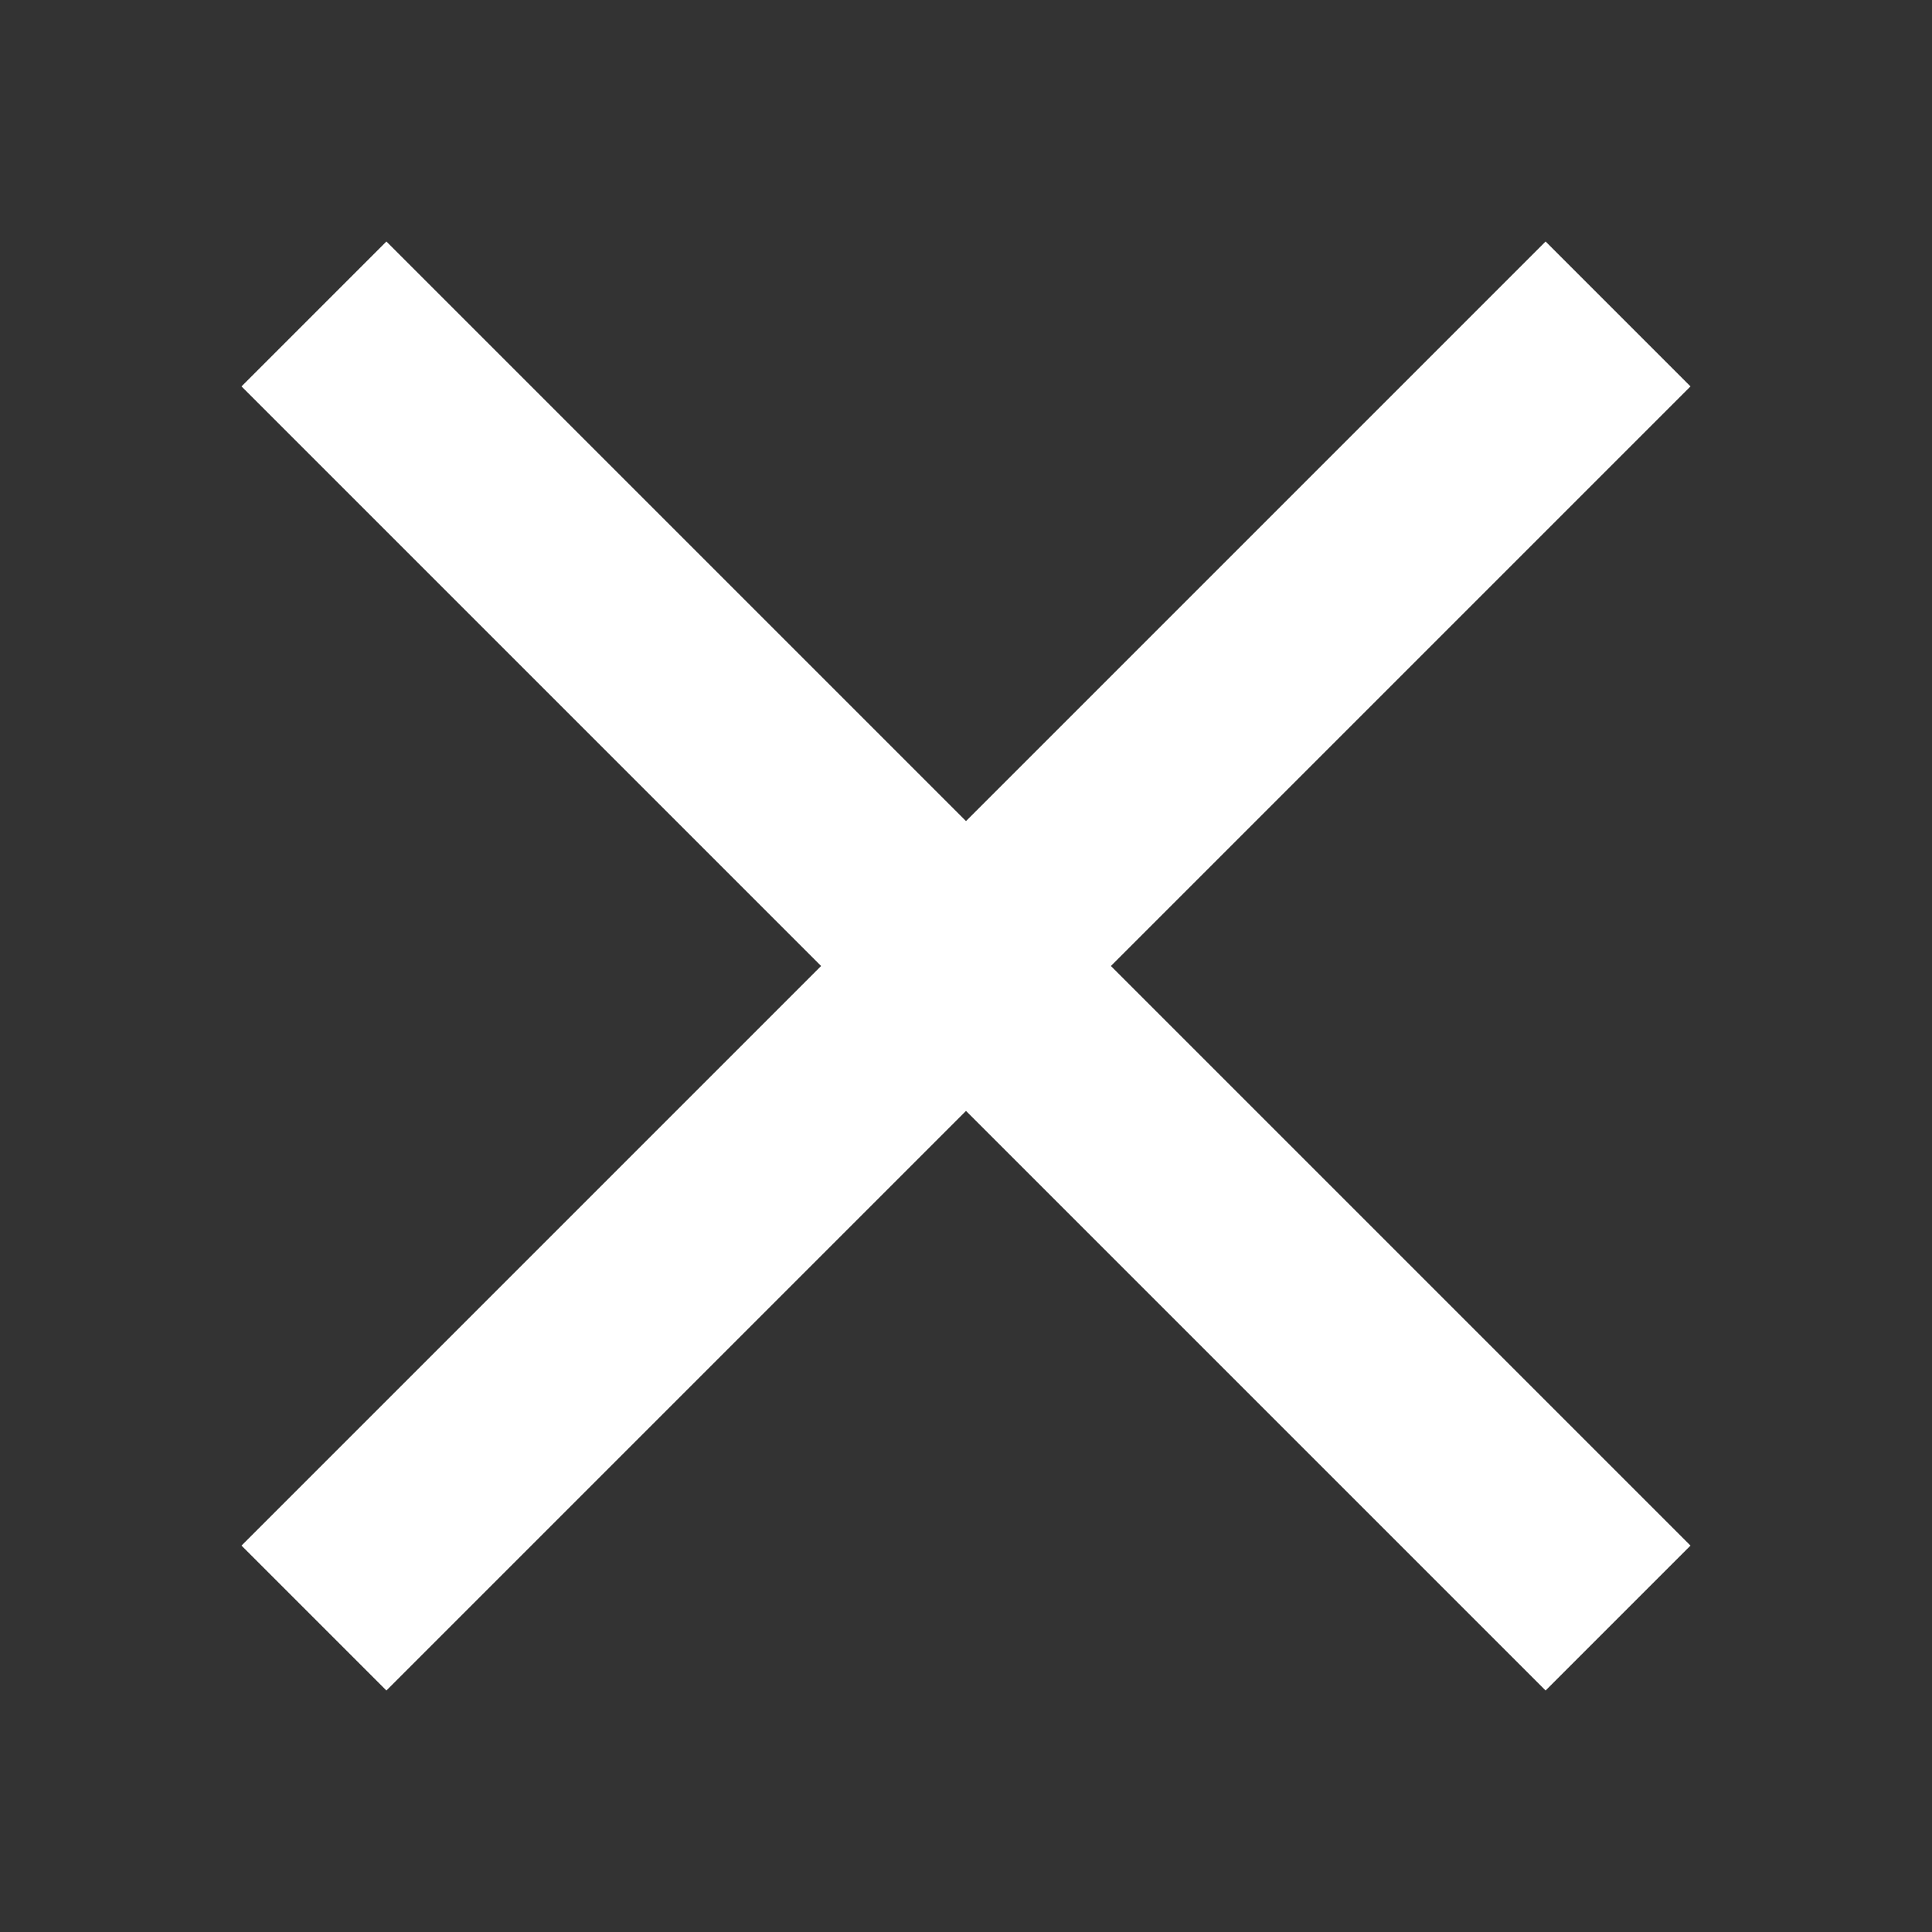 <svg xmlns="http://www.w3.org/2000/svg" xmlns:xlink="http://www.w3.org/1999/xlink" width="24" height="24" viewBox="0 0 24 24">
  <rect x="0" y="0" width="24" height="24" fill="#333333" stroke="none"/>
  <defs>
    <clipPath id="clip-Artboard_31">
      <rect width="24" height="24"/>
    </clipPath>
  </defs>
  <g id="Artboard_31" data-name="Artboard – 31" clip-path="url(#clip-Artboard_31)">
    <path id="close_FILL0_wght400_GRAD0_opsz24" d="M201.8-742l-1.8-1.8,7.2-7.2-7.2-7.2,1.8-1.8,7.2,7.2,7.2-7.2,1.8,1.8-7.2,7.2,7.2,7.2-1.8,1.8-7.2-7.2Z" transform="translate(-197 763)" fill="#fff"/>
  </g>
</svg>
